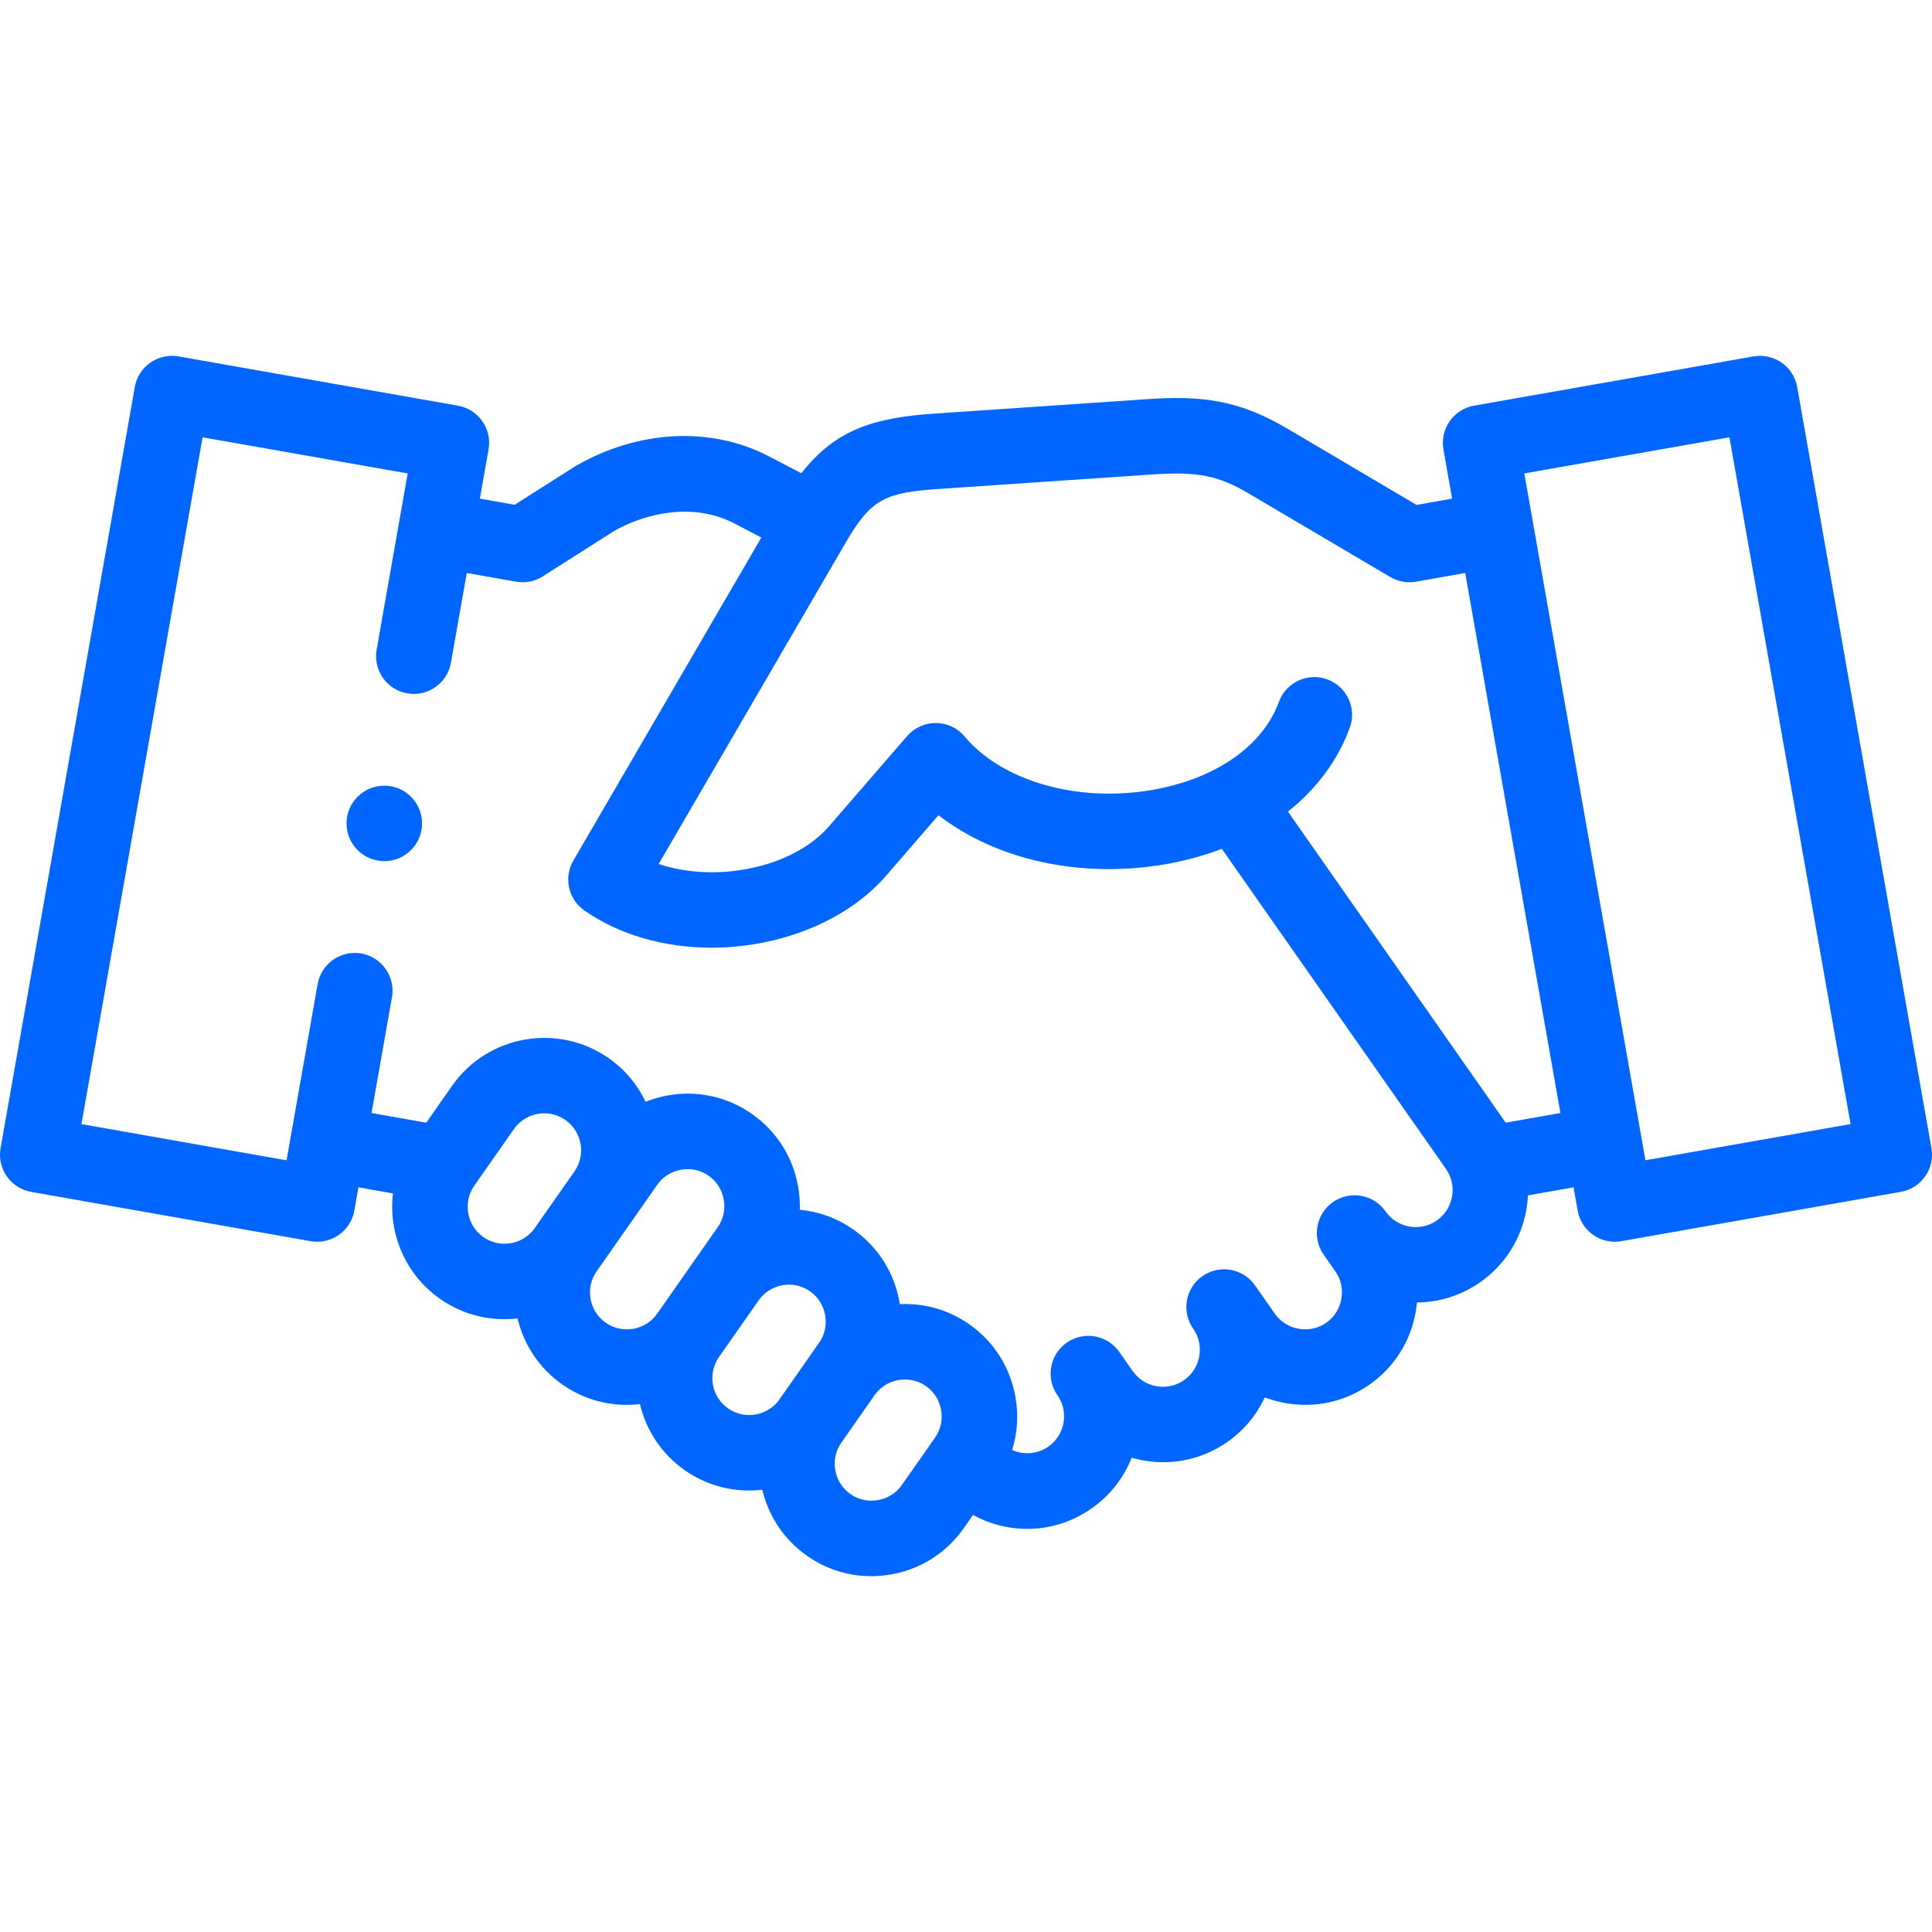 <svg width="40" height="40" viewBox="0 0 40 40" fill="none" xmlns="http://www.w3.org/2000/svg">
    <path d="M39.988 23.771L37.209 8.013C37.173 7.809 37.058 7.627 36.888 7.509C36.718 7.39 36.508 7.343 36.304 7.379L30.518 8.399C30.094 8.474 29.81 8.879 29.885 9.304L30.065 10.324L29.329 10.454L26.65 8.872C25.622 8.265 24.839 8.191 23.754 8.264L19.364 8.562C18.119 8.647 17.316 8.873 16.591 9.798L15.926 9.451C14.72 8.822 13.221 8.897 11.916 9.65C11.906 9.656 11.896 9.662 11.887 9.668L10.656 10.451L9.935 10.324L10.115 9.304C10.19 8.88 9.906 8.474 9.481 8.399L3.696 7.379C3.492 7.343 3.282 7.39 3.112 7.508C2.942 7.627 2.827 7.809 2.791 8.013L0.012 23.771C-0.063 24.196 0.221 24.602 0.646 24.677L6.431 25.697C6.477 25.705 6.522 25.709 6.567 25.709C6.726 25.709 6.883 25.66 7.015 25.567C7.185 25.448 7.301 25.267 7.336 25.063L7.421 24.582L8.136 24.709C8.039 25.533 8.386 26.384 9.112 26.892C9.598 27.233 10.169 27.361 10.716 27.297C10.843 27.833 11.159 28.326 11.645 28.666C12.115 28.996 12.681 29.137 13.249 29.07C13.376 29.606 13.692 30.099 14.178 30.44C14.649 30.769 15.213 30.91 15.783 30.843C15.914 31.401 16.24 31.883 16.711 32.213C17.105 32.489 17.565 32.633 18.038 32.633C18.174 32.633 18.312 32.621 18.449 32.597C19.063 32.489 19.596 32.149 19.952 31.642L20.145 31.366C20.49 31.556 20.875 31.654 21.265 31.654C21.727 31.654 22.193 31.516 22.601 31.23C22.988 30.959 23.268 30.591 23.429 30.181C23.509 30.204 23.59 30.223 23.673 30.237C24.287 30.346 24.904 30.209 25.412 29.854C25.759 29.611 26.019 29.29 26.186 28.931C26.324 28.984 26.468 29.023 26.616 29.05C27.23 29.158 27.847 29.022 28.355 28.666C28.863 28.311 29.202 27.777 29.31 27.163C29.322 27.098 29.331 27.032 29.336 26.967C29.79 26.963 30.247 26.826 30.646 26.547C31.154 26.192 31.493 25.658 31.602 25.045C31.619 24.946 31.63 24.847 31.635 24.749L32.579 24.582L32.663 25.063C32.7 25.267 32.815 25.448 32.985 25.567C33.117 25.66 33.274 25.709 33.433 25.709C33.478 25.709 33.523 25.704 33.569 25.697L39.354 24.676C39.779 24.602 40.063 24.196 39.988 23.771ZM10.008 25.613C9.663 25.371 9.578 24.893 9.82 24.547L10.64 23.376C10.789 23.163 11.027 23.05 11.268 23.05C11.42 23.05 11.573 23.095 11.706 23.188C12.051 23.43 12.135 23.907 11.894 24.252C11.893 24.254 11.893 24.255 11.892 24.256L11.074 25.423C11.074 25.424 11.073 25.424 11.073 25.425C11.073 25.425 11.073 25.425 11.073 25.426C11.073 25.426 11.072 25.426 11.072 25.426C10.83 25.77 10.353 25.854 10.008 25.613ZM14.426 26.027C14.425 26.028 14.424 26.03 14.423 26.031L13.607 27.198C13.607 27.198 13.606 27.198 13.606 27.198C13.49 27.364 13.315 27.475 13.112 27.511C12.91 27.547 12.707 27.502 12.541 27.386C12.196 27.144 12.111 26.667 12.353 26.321C12.354 26.32 12.355 26.318 12.356 26.317L13.172 25.152C13.173 25.151 13.174 25.149 13.175 25.148L13.607 24.53C13.723 24.364 13.899 24.253 14.101 24.218C14.303 24.182 14.506 24.226 14.672 24.342C14.838 24.459 14.949 24.634 14.985 24.836C15.021 25.039 14.976 25.242 14.86 25.408L14.432 26.019C14.43 26.021 14.428 26.024 14.426 26.027ZM16.959 27.8L16.139 28.972C16.139 28.972 16.139 28.972 16.139 28.973C16.022 29.138 15.847 29.249 15.645 29.285C15.443 29.32 15.24 29.276 15.074 29.16C14.729 28.918 14.644 28.441 14.886 28.095C14.886 28.095 14.886 28.095 14.886 28.095L15.71 26.918C15.953 26.577 16.428 26.494 16.771 26.735C16.937 26.851 17.048 27.027 17.084 27.229C17.12 27.432 17.076 27.634 16.959 27.8ZM18.178 31.058C17.976 31.094 17.773 31.049 17.607 30.933C17.441 30.817 17.33 30.642 17.294 30.439C17.258 30.237 17.303 30.034 17.419 29.868C17.419 29.868 17.42 29.867 17.42 29.867L18.103 28.891C18.105 28.889 18.106 28.887 18.107 28.886C18.223 28.72 18.398 28.608 18.601 28.573C18.803 28.537 19.006 28.581 19.172 28.698C19.338 28.814 19.449 28.989 19.485 29.192C19.52 29.394 19.476 29.597 19.36 29.763L18.672 30.745C18.556 30.911 18.38 31.022 18.178 31.058ZM30.063 24.773C30.027 24.976 29.916 25.151 29.75 25.267C29.405 25.509 28.927 25.425 28.685 25.08C28.438 24.726 27.95 24.641 27.597 24.888C27.244 25.136 27.158 25.623 27.405 25.976L27.647 26.321C27.763 26.487 27.807 26.69 27.771 26.892C27.736 27.095 27.625 27.27 27.459 27.386C27.293 27.502 27.09 27.547 26.888 27.511C26.685 27.475 26.51 27.364 26.394 27.198L25.984 26.614C25.984 26.613 25.984 26.613 25.984 26.613V26.613C25.736 26.259 25.249 26.173 24.895 26.421C24.542 26.668 24.456 27.155 24.704 27.509C24.945 27.854 24.861 28.332 24.516 28.574C24.171 28.816 23.692 28.732 23.451 28.386L23.173 27.99C22.926 27.637 22.439 27.551 22.086 27.798C21.732 28.046 21.646 28.533 21.893 28.886C22.135 29.232 22.05 29.709 21.705 29.951C21.48 30.108 21.193 30.126 20.955 30.021C21.065 29.67 21.09 29.294 21.023 28.921C20.915 28.307 20.576 27.773 20.068 27.418C19.643 27.12 19.141 26.976 18.63 27.001C18.628 26.986 18.625 26.972 18.623 26.958C18.515 26.345 18.175 25.811 17.668 25.456C17.328 25.217 16.945 25.083 16.559 25.046C16.564 24.887 16.552 24.726 16.524 24.565C16.415 23.952 16.076 23.418 15.568 23.063C15.061 22.707 14.443 22.571 13.83 22.679C13.669 22.707 13.514 22.752 13.366 22.811C13.199 22.46 12.942 22.146 12.602 21.908C11.55 21.173 10.097 21.429 9.36 22.48L8.826 23.244L7.692 23.044L8.115 20.647C8.19 20.222 7.906 19.817 7.481 19.741C7.056 19.667 6.651 19.95 6.576 20.375L5.933 24.023L1.686 23.273L4.194 9.054L8.441 9.802L7.798 13.45C7.723 13.875 8.006 14.28 8.431 14.355C8.856 14.43 9.261 14.146 9.336 13.721L9.664 11.863L10.684 12.043C10.729 12.051 10.774 12.055 10.819 12.055C10.967 12.055 11.113 12.013 11.239 11.932L12.711 10.996C13.359 10.626 14.35 10.392 15.204 10.837L15.763 11.129L11.871 17.817C11.666 18.168 11.765 18.617 12.098 18.85C12.815 19.352 13.749 19.621 14.732 19.621C14.952 19.621 15.174 19.608 15.397 19.58C16.602 19.432 17.677 18.903 18.348 18.128L19.43 16.878C20.631 17.807 22.386 18.2 24.146 17.89C24.552 17.818 24.937 17.712 25.297 17.574L29.938 24.202C30.054 24.368 30.099 24.571 30.063 24.773ZM31.174 23.244L26.665 16.803C27.257 16.333 27.7 15.742 27.946 15.066C28.094 14.661 27.885 14.213 27.479 14.065C27.074 13.918 26.625 14.127 26.478 14.532C26.147 15.442 25.174 16.122 23.874 16.351C22.323 16.625 20.755 16.181 19.971 15.248C19.824 15.072 19.608 14.97 19.379 14.969C19.148 14.969 18.932 15.066 18.782 15.239L17.166 17.105C16.412 17.977 14.819 18.285 13.637 17.888L17.525 11.207C18.05 10.305 18.362 10.196 19.47 10.121L23.86 9.823C24.794 9.76 25.223 9.844 25.855 10.218L28.784 11.946C28.944 12.041 29.133 12.075 29.316 12.043L30.336 11.863L32.307 23.044L31.174 23.244ZM34.067 24.022L31.559 9.802L35.806 9.054L38.314 23.273L34.067 24.022Z" fill="#0066FF"/>
    <path d="M7.957 16.267H7.956C7.524 16.267 7.175 16.616 7.175 17.048C7.175 17.479 7.525 17.829 7.957 17.829C8.388 17.829 8.738 17.479 8.738 17.048C8.738 16.616 8.388 16.267 7.957 16.267Z" fill="#0066FF"/>
</svg>
